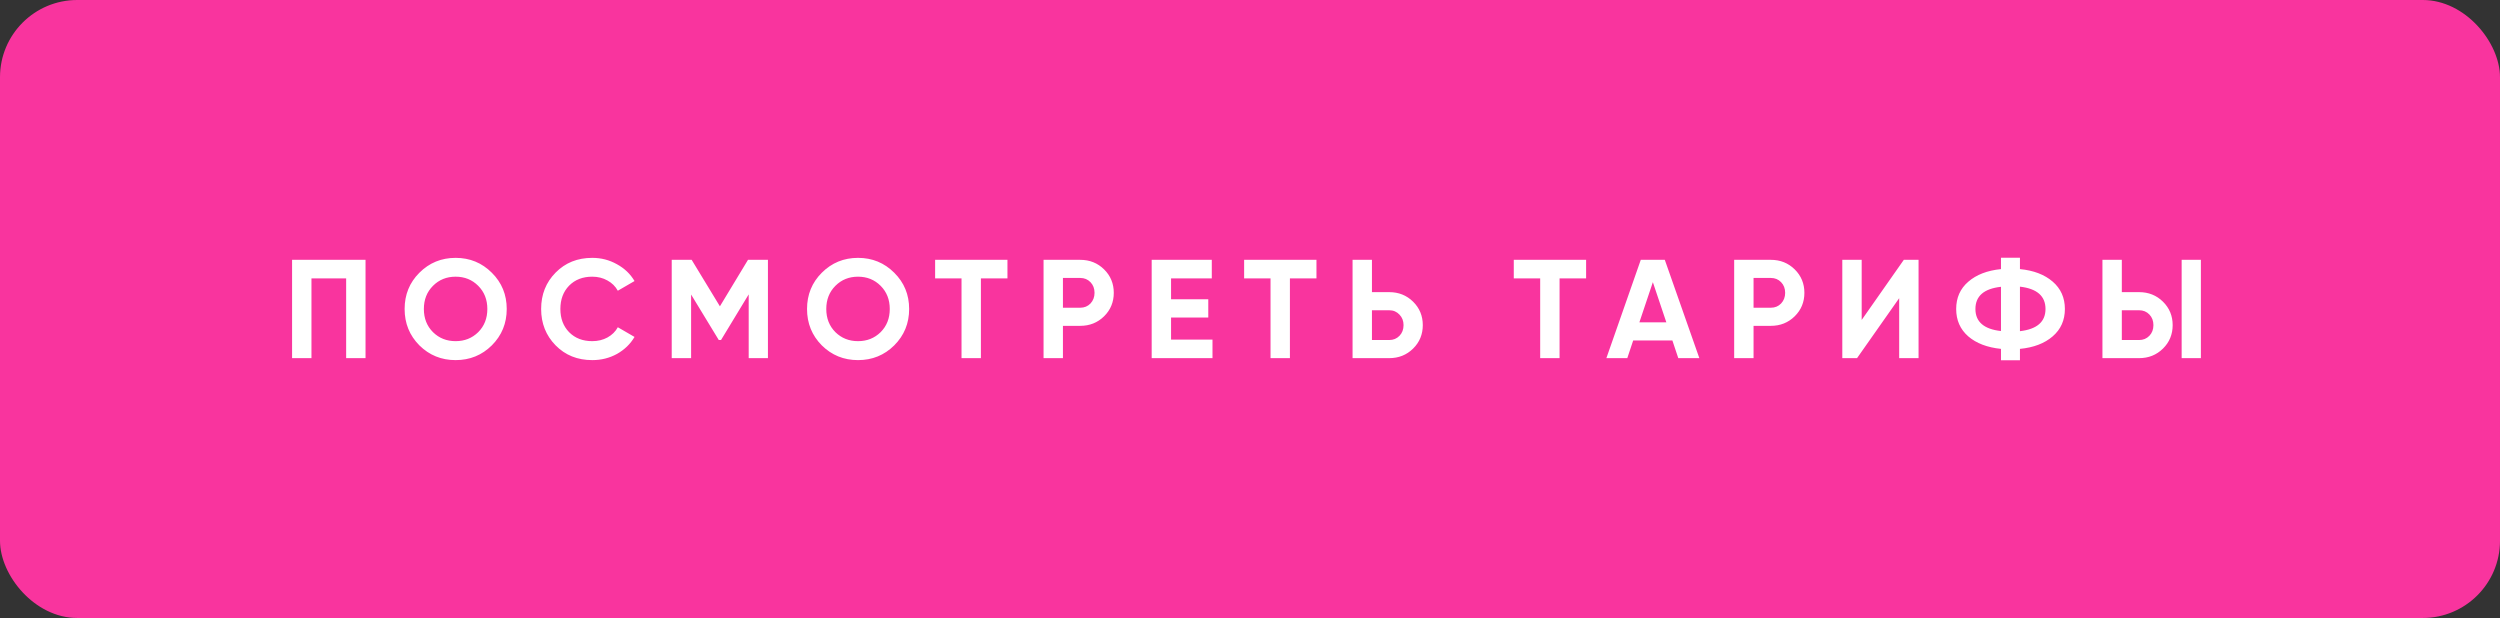 <?xml version="1.0" encoding="UTF-8"?> <svg xmlns="http://www.w3.org/2000/svg" width="356" height="88" viewBox="0 0 356 88" fill="none"><rect x="0" y="0" width="356" height="88" fill="#333333" stroke="none"/><rect opacity="0.4" x="16" width="324" height="88" rx="11" fill="#F9349E"></rect><rect width="356" height="88" rx="11" fill="#F9349E"></rect><path d="M52.052 37V51H49.292V39.64H44.352V51H41.592V37H52.052ZM70.038 49.18C68.625 50.58 66.905 51.28 64.878 51.28C62.852 51.28 61.132 50.58 59.718 49.18C58.318 47.767 57.618 46.04 57.618 44C57.618 41.96 58.318 40.24 59.718 38.84C61.132 37.427 62.852 36.72 64.878 36.72C66.905 36.72 68.625 37.427 70.038 38.84C71.451 40.24 72.158 41.96 72.158 44C72.158 46.04 71.451 47.767 70.038 49.18ZM61.658 47.3C62.525 48.153 63.598 48.58 64.878 48.58C66.158 48.58 67.231 48.153 68.098 47.3C68.965 46.433 69.398 45.333 69.398 44C69.398 42.667 68.965 41.567 68.098 40.7C67.231 39.833 66.158 39.4 64.878 39.4C63.598 39.4 62.525 39.833 61.658 40.7C60.791 41.567 60.358 42.667 60.358 44C60.358 45.333 60.791 46.433 61.658 47.3ZM84.338 51.28C82.231 51.28 80.491 50.58 79.118 49.18C77.745 47.78 77.058 46.053 77.058 44C77.058 41.933 77.745 40.207 79.118 38.82C80.491 37.42 82.231 36.72 84.338 36.72C85.605 36.72 86.771 37.02 87.838 37.62C88.918 38.207 89.758 39.007 90.358 40.02L87.978 41.4C87.631 40.773 87.138 40.287 86.498 39.94C85.858 39.58 85.138 39.4 84.338 39.4C82.978 39.4 81.878 39.827 81.038 40.68C80.211 41.533 79.798 42.64 79.798 44C79.798 45.347 80.211 46.447 81.038 47.3C81.878 48.153 82.978 48.58 84.338 48.58C85.138 48.58 85.858 48.407 86.498 48.06C87.151 47.7 87.645 47.213 87.978 46.6L90.358 47.98C89.758 48.993 88.925 49.8 87.858 50.4C86.791 50.987 85.618 51.28 84.338 51.28ZM109.354 37V51H106.614V41.92L102.674 48.42H102.354L98.413 41.94V51H95.653V37H98.493L102.514 43.62L106.514 37H109.354ZM127.342 49.18C125.929 50.58 124.209 51.28 122.182 51.28C120.155 51.28 118.435 50.58 117.022 49.18C115.622 47.767 114.922 46.04 114.922 44C114.922 41.96 115.622 40.24 117.022 38.84C118.435 37.427 120.155 36.72 122.182 36.72C124.209 36.72 125.929 37.427 127.342 38.84C128.755 40.24 129.462 41.96 129.462 44C129.462 46.04 128.755 47.767 127.342 49.18ZM118.962 47.3C119.829 48.153 120.902 48.58 122.182 48.58C123.462 48.58 124.535 48.153 125.402 47.3C126.269 46.433 126.702 45.333 126.702 44C126.702 42.667 126.269 41.567 125.402 40.7C124.535 39.833 123.462 39.4 122.182 39.4C120.902 39.4 119.829 39.833 118.962 40.7C118.095 41.567 117.662 42.667 117.662 44C117.662 45.333 118.095 46.433 118.962 47.3ZM143.461 37V39.64H139.681V51H136.921V39.64H133.161V37H143.461ZM153.822 37C155.169 37 156.302 37.453 157.222 38.36C158.142 39.267 158.602 40.38 158.602 41.7C158.602 43.02 158.142 44.133 157.222 45.04C156.302 45.947 155.169 46.4 153.822 46.4H151.362V51H148.602V37H153.822ZM153.822 43.82C154.409 43.82 154.895 43.62 155.282 43.22C155.669 42.807 155.862 42.3 155.862 41.7C155.862 41.087 155.669 40.58 155.282 40.18C154.895 39.78 154.409 39.58 153.822 39.58H151.362V43.82H153.822ZM166.759 48.36H172.659V51H163.999V37H172.559V39.64H166.759V42.62H172.059V45.22H166.759V48.36ZM187.464 37V39.64H183.684V51H180.924V39.64H177.164V37H187.464ZM197.825 41.6C199.172 41.6 200.305 42.053 201.225 42.96C202.145 43.867 202.605 44.98 202.605 46.3C202.605 47.62 202.145 48.733 201.225 49.64C200.305 50.547 199.172 51 197.825 51H192.605V37H195.365V41.6H197.825ZM197.825 48.42C198.412 48.42 198.898 48.22 199.285 47.82C199.672 47.42 199.865 46.913 199.865 46.3C199.865 45.7 199.672 45.2 199.285 44.8C198.898 44.387 198.412 44.18 197.825 44.18H195.365V48.42H197.825ZM225.862 37V39.64H222.082V51H219.322V39.64H215.562V37H225.862ZM238.987 51L238.147 48.48H232.567L231.727 51H228.747L233.647 37H237.067L241.987 51H238.987ZM233.447 45.9H237.287L235.367 40.18L233.447 45.9ZM252.166 37C253.513 37 254.646 37.453 255.566 38.36C256.486 39.267 256.946 40.38 256.946 41.7C256.946 43.02 256.486 44.133 255.566 45.04C254.646 45.947 253.513 46.4 252.166 46.4H249.706V51H246.946V37H252.166ZM252.166 43.82C252.753 43.82 253.24 43.62 253.626 43.22C254.013 42.807 254.206 42.3 254.206 41.7C254.206 41.087 254.013 40.58 253.626 40.18C253.24 39.78 252.753 39.58 252.166 39.58H249.706V43.82H252.166ZM270.443 51V42.46L264.443 51H262.343V37H265.103V45.56L271.103 37H273.203V51H270.443ZM292.3 40.1C293.46 41.1 294.04 42.4 294.04 44C294.04 45.6 293.46 46.9 292.3 47.9C291.14 48.9 289.587 49.493 287.64 49.68V51.3H284.94V49.68C282.98 49.48 281.427 48.887 280.28 47.9C279.134 46.9 278.56 45.6 278.56 44C278.56 42.4 279.134 41.107 280.28 40.12C281.427 39.12 282.98 38.52 284.94 38.32V36.7H287.64V38.32C289.587 38.507 291.14 39.1 292.3 40.1ZM287.64 47.16C290.067 46.88 291.28 45.827 291.28 44C291.28 42.16 290.067 41.1 287.64 40.82V47.16ZM281.3 44C281.3 45.827 282.514 46.873 284.94 47.14V40.84C282.514 41.107 281.3 42.16 281.3 44ZM299.387 51V37H302.147V41.6H304.607C305.954 41.6 307.087 42.053 308.007 42.96C308.927 43.867 309.387 44.98 309.387 46.3C309.387 47.62 308.927 48.733 308.007 49.64C307.087 50.547 305.954 51 304.607 51H299.387ZM310.667 51V37H313.407V51H310.667ZM302.147 48.42H304.607C305.194 48.42 305.68 48.22 306.067 47.82C306.454 47.42 306.647 46.913 306.647 46.3C306.647 45.687 306.454 45.18 306.067 44.78C305.68 44.38 305.194 44.18 304.607 44.18H302.147V48.42Z" fill="white"></path></svg> 